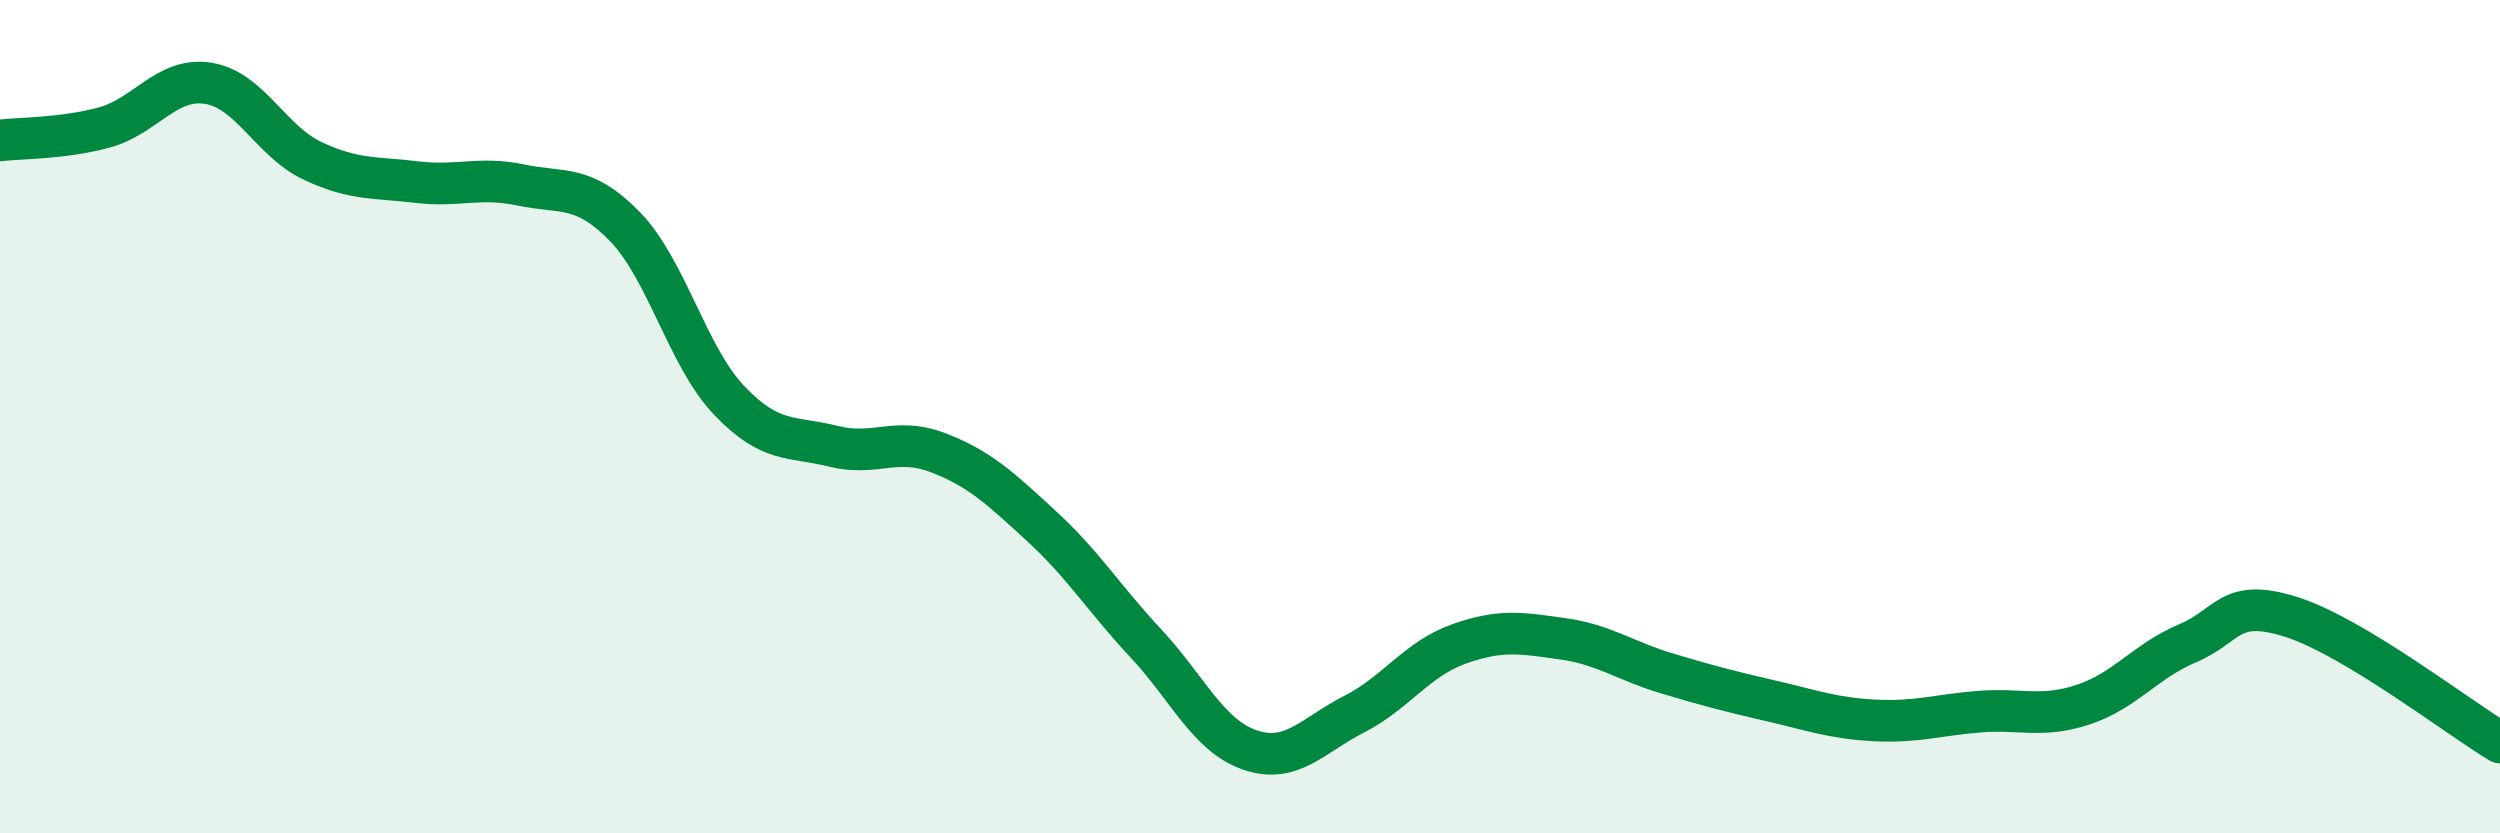 
    <svg width="60" height="20" viewBox="0 0 60 20" xmlns="http://www.w3.org/2000/svg">
      <path
        d="M 0,3.37 C 0.5,3.31 1.5,3.33 2.5,3.06 C 3.5,2.79 4,1.84 5,2 C 6,2.16 6.5,3.39 7.5,3.86 C 8.5,4.33 9,4.25 10,4.37 C 11,4.49 11.5,4.23 12.5,4.44 C 13.5,4.65 14,4.41 15,5.44 C 16,6.47 16.5,8.56 17.5,9.61 C 18.5,10.66 19,10.46 20,10.71 C 21,10.96 21.5,10.48 22.5,10.86 C 23.5,11.24 24,11.71 25,12.63 C 26,13.55 26.5,14.37 27.5,15.44 C 28.5,16.51 29,17.66 30,18 C 31,18.34 31.5,17.65 32.5,17.14 C 33.5,16.63 34,15.82 35,15.46 C 36,15.1 36.5,15.19 37.5,15.33 C 38.5,15.47 39,15.86 40,16.16 C 41,16.46 41.5,16.59 42.5,16.82 C 43.5,17.05 44,17.24 45,17.29 C 46,17.34 46.5,17.16 47.5,17.08 C 48.5,17 49,17.24 50,16.91 C 51,16.58 51.5,15.86 52.5,15.44 C 53.5,15.02 53.5,14.33 55,14.81 C 56.5,15.29 59,17.22 60,17.82L60 20L0 20Z"
        fill="#008740"
        opacity="0.1"
        stroke-linecap="round"
        stroke-linejoin="round"
      />
      <path
        d="M 0,3.37 C 0.5,3.31 1.5,3.33 2.5,3.06 C 3.5,2.79 4,1.84 5,2 C 6,2.16 6.5,3.39 7.5,3.86 C 8.5,4.33 9,4.25 10,4.37 C 11,4.49 11.5,4.23 12.5,4.44 C 13.5,4.65 14,4.41 15,5.44 C 16,6.47 16.5,8.56 17.5,9.61 C 18.5,10.66 19,10.46 20,10.71 C 21,10.96 21.5,10.48 22.5,10.86 C 23.5,11.24 24,11.71 25,12.63 C 26,13.55 26.5,14.37 27.5,15.44 C 28.5,16.51 29,17.66 30,18 C 31,18.34 31.5,17.65 32.5,17.14 C 33.5,16.63 34,15.82 35,15.46 C 36,15.1 36.5,15.19 37.5,15.33 C 38.5,15.47 39,15.86 40,16.16 C 41,16.46 41.5,16.59 42.5,16.82 C 43.5,17.05 44,17.24 45,17.29 C 46,17.34 46.5,17.16 47.5,17.08 C 48.5,17 49,17.24 50,16.91 C 51,16.58 51.5,15.86 52.5,15.44 C 53.5,15.02 53.5,14.33 55,14.81 C 56.5,15.29 59,17.22 60,17.82"
        stroke="#008740"
        stroke-width="1"
        fill="none"
        stroke-linecap="round"
        stroke-linejoin="round"
      />
    </svg>
  